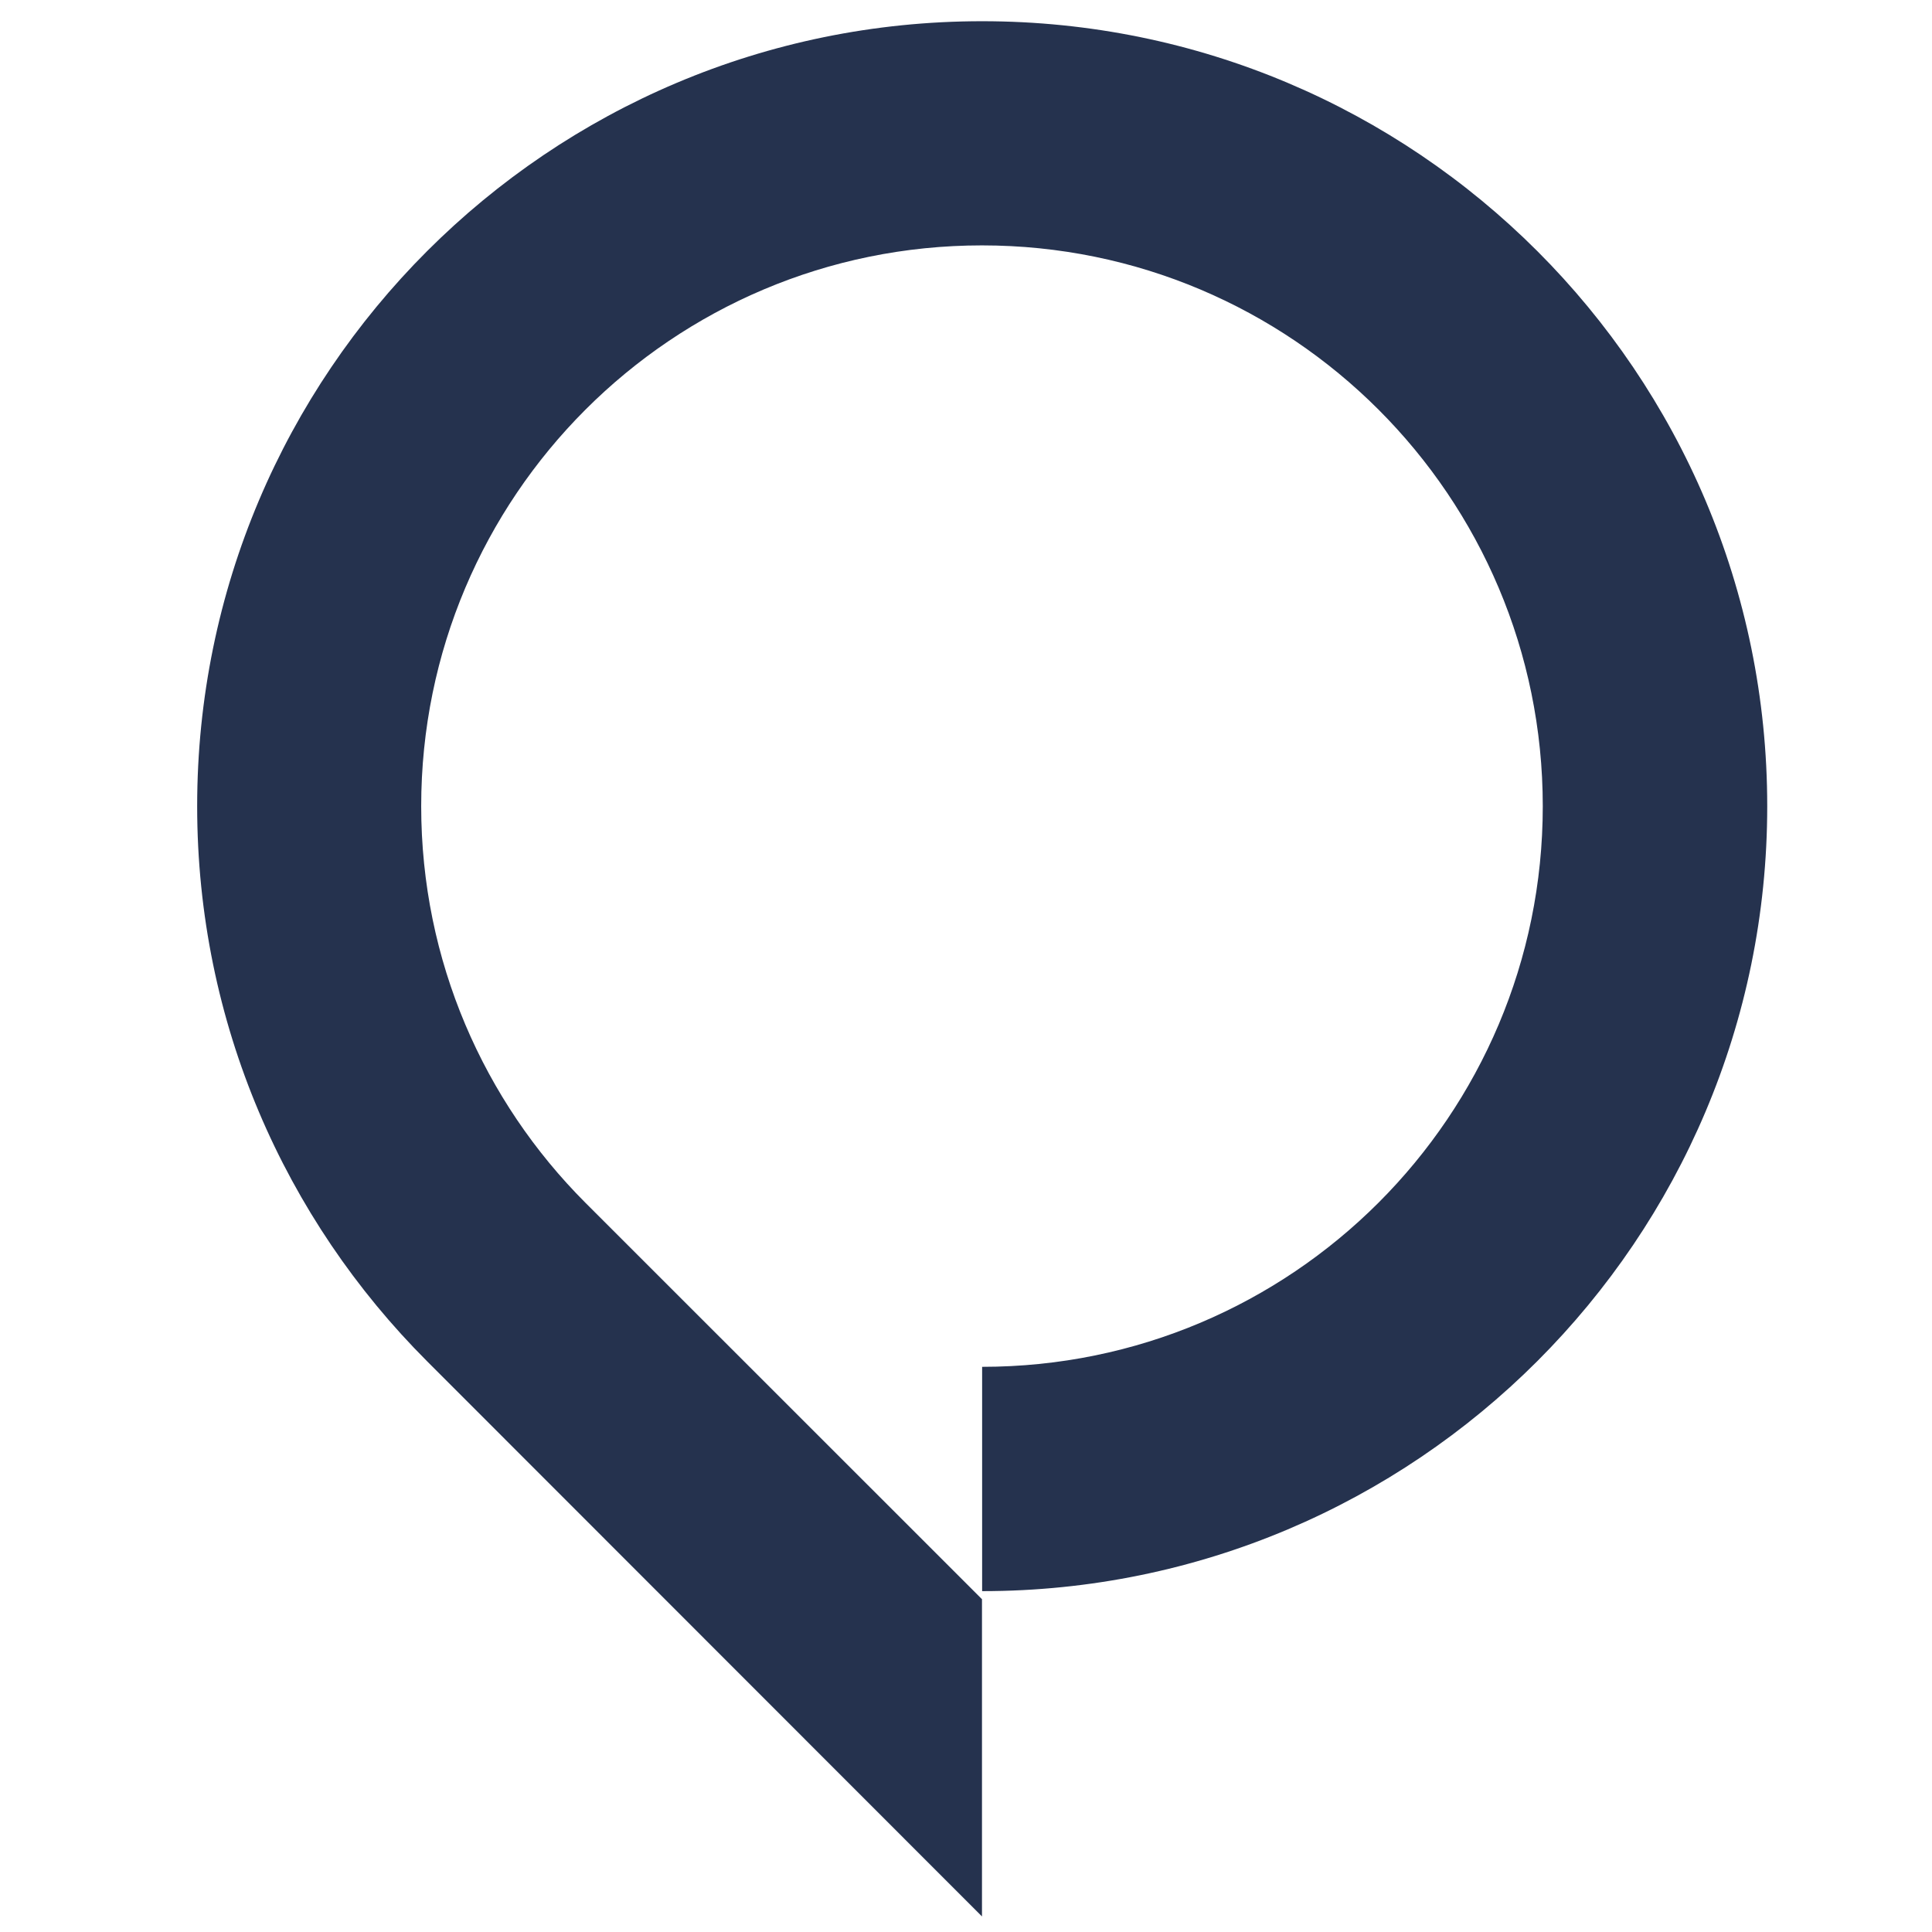 <?xml version="1.0" encoding="utf-8"?>
<!-- Generator: Adobe Illustrator 22.1.0, SVG Export Plug-In . SVG Version: 6.00 Build 0)  -->
<svg version="1.1" id="Layer_1" xmlns="http://www.w3.org/2000/svg" xmlns:xlink="http://www.w3.org/1999/xlink" x="0px" y="0px"
	 viewBox="0 0 1366 1366" style="enable-background:new 0 0 1366 1366;" xml:space="preserve">
<style type="text/css">
	.st0{fill:#25324E;}
</style>
<path class="st0" d="M297.8,570c0-218.9,177.5-396.5,396.5-396.5c219,0,396.5,177.5,396.5,396.5c0,219-177.5,396.4-396.4,396.4
	l0,158.6c306.5,0,555.1-248.5,555.1-555c0-306.6-248.5-555-555.1-555c-306.5,0-555,248.5-555,555c0,153.3,62.1,292,162.6,392.5l0,0
	L694.3,1355v-224.3L413.9,850.4C342.2,778.6,297.8,679.5,297.8,570z"/>
</svg>
